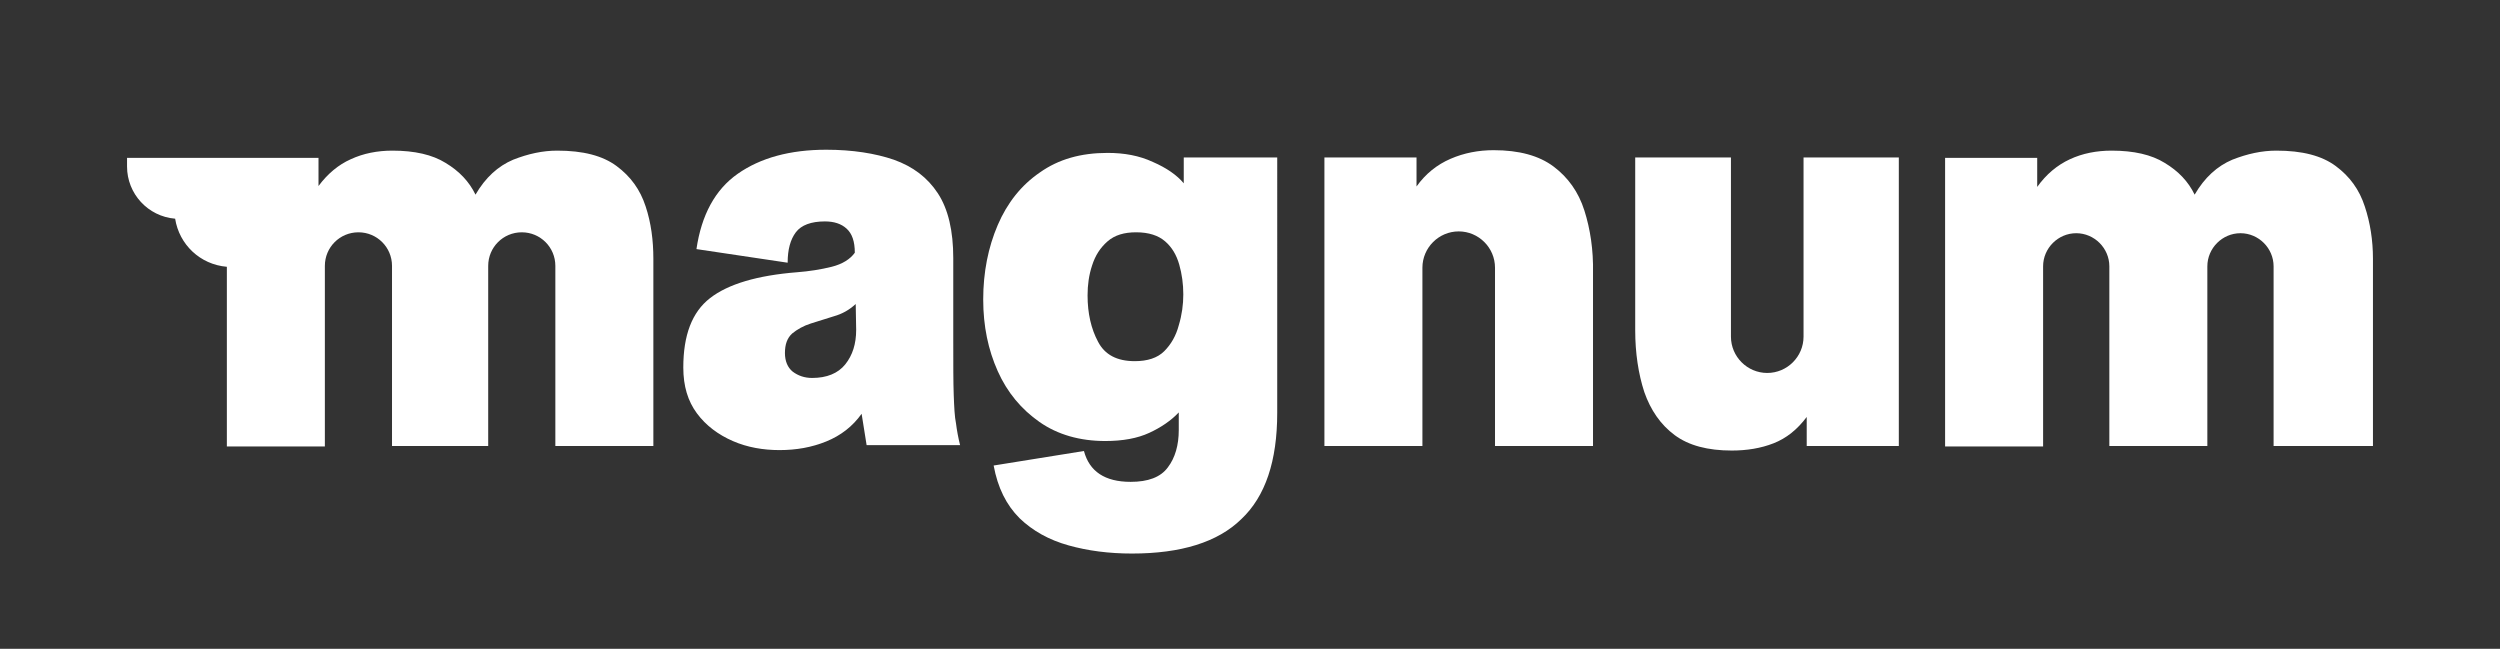 <?xml version="1.0" encoding="utf-8"?>
<!-- Generator: Adobe Illustrator 25.0.0, SVG Export Plug-In . SVG Version: 6.00 Build 0)  -->
<svg version="1.1" id="Layer_1" xmlns="http://www.w3.org/2000/svg" xmlns:xlink="http://www.w3.org/1999/xlink" x="0px" y="0px"
	 viewBox="0 0 551 143" style="enable-background:new 0 0 551 143;" xml:space="preserve">
<rect x="0" y="0" width="551" height="143" fill="#333333" stroke="none"/>
<style type="text/css">
	.st0{fill:#FFFFFF;}
</style>
<g>
	<g>
		<g>
			<path class="st0" d="M210.2,87c-0.1-2.7-0.1-6.7-0.1-11.9V56.9c0-6-1.1-10.8-3.4-14.3c-2.3-3.5-5.5-5.9-9.7-7.4
				c-4.1-1.4-9.1-2.2-14.9-2.2c-8,0-14.5,1.8-19.5,5.3s-8,9.1-9.1,16.6l20.1,3c0-2.9,0.6-5.1,1.8-6.7c1.2-1.6,3.4-2.4,6.4-2.4
				c2,0,3.6,0.5,4.8,1.6s1.8,2.8,1.8,5.3c-1,1.4-2.7,2.5-5.1,3.1c-2.4,0.6-5,1-7.6,1.2c-8.8,0.7-15.2,2.6-19.2,5.7
				c-4,3.1-5.9,8.2-5.9,15.3c0,4.1,1,7.4,3,10.1s4.7,4.7,7.9,6.1s6.7,2,10.3,2c3.7,0,7.1-0.6,10.3-1.9s5.8-3.3,7.8-6.1l1.1,6.9h20.6
				c-0.4-1.6-0.7-3.2-0.9-4.8C210.4,91.9,210.3,89.7,210.2,87z M188.7,72.7c0,3.1-0.8,5.6-2.4,7.6c-1.6,2-4.1,3-7.3,3
				c-1.7,0-3.1-0.5-4.3-1.4c-1.1-0.9-1.7-2.3-1.7-4.1c0-1.9,0.5-3.3,1.6-4.3c1.1-0.9,2.5-1.7,4.1-2.2c1.7-0.5,3.4-1.1,5.1-1.6
				c1.8-0.5,3.4-1.4,4.8-2.7L188.7,72.7L188.7,72.7z"/>
			<path class="st0" d="M260.9,40.4c-1.5-1.8-3.8-3.4-6.8-4.7c-3-1.4-6.3-2-10-2c-5.9,0-10.8,1.4-14.9,4.3
				c-4.1,2.8-7.2,6.7-9.3,11.6S216.7,60,216.7,66c0,5.9,1.1,11.1,3.2,15.8c2.1,4.7,5.2,8.4,9.2,11.2c4,2.8,8.9,4.2,14.5,4.2
				c3.9,0,7.1-0.6,9.7-1.8c2.6-1.2,4.8-2.7,6.5-4.5v3.9c0,3.3-0.8,6.1-2.4,8.2c-1.6,2.2-4.4,3.2-8.2,3.2c-5.7,0-9.1-2.3-10.3-6.8
				l-19.9,3.2c0.9,4.9,2.8,8.7,5.7,11.6c2.9,2.8,6.5,4.8,10.8,6s8.9,1.8,14,1.8c10.8,0,18.9-2.5,24.1-7.6c5.3-5,7.9-12.8,7.9-23.4
				V34.7h-20.6V40.4z M259.8,71.7c-0.6,2.3-1.7,4.2-3.2,5.7s-3.7,2.2-6.5,2.2c-3.9,0-6.6-1.4-8.1-4.3c-1.5-2.8-2.3-6.2-2.3-10.2
				c0-2.3,0.3-4.5,1-6.6c0.7-2.2,1.8-3.9,3.4-5.3c1.6-1.4,3.7-2,6.3-2c2.8,0,4.9,0.7,6.4,2s2.5,3,3.1,5.1s0.9,4.3,0.9,6.6
				C260.8,67.1,260.5,69.4,259.8,71.7z"/>
		</g>
		<path class="st0" d="M349.2,46.4c-1.3-4.1-3.6-7.3-6.8-9.7c-3.2-2.4-7.6-3.6-13.2-3.6c-3.3,0-6.5,0.6-9.5,1.9
			c-3,1.3-5.5,3.3-7.5,6.1v-6.4h-20.3v63.6h21.6V59c0-4.4,3.6-8,8-8s8,3.6,8,8v39.3h21.6V60.1C351.2,55.1,350.5,50.5,349.2,46.4z"/>
		<path class="st0" d="M397.5,34.7v39.5c0,4.4-3.6,8-8,8s-8-3.6-8-8V34.7h-21.1v38.1c0,5,0.7,9.6,2,13.6c1.4,4,3.6,7.2,6.7,9.5
			s7.3,3.4,12.6,3.4c3.3,0,6.4-0.5,9.2-1.6c2.8-1.1,5.2-3,7.3-5.8v6.4h20.3V34.7H397.5z"/>
		<path class="st0" d="M142.3,45.5c-1.2-3.7-3.3-6.6-6.4-8.9c-3.1-2.3-7.4-3.4-13.1-3.4c-3.2,0-6.4,0.7-9.7,2
			c-3.3,1.4-6.1,3.9-8.3,7.7c-1.4-2.9-3.6-5.2-6.6-7c-2.9-1.8-6.8-2.7-11.7-2.7c-3.3,0-6.4,0.6-9.2,1.9c-2.7,1.2-5.1,3.2-7.1,5.9
			v-6.2h-0.1l0,0H49.9l0,0H28v1.9c0,6,4.6,11,10.6,11.5c0.9,5.7,5.5,10.1,11.4,10.6v39.6h21.6V58.6c0-4.1,3.3-7.4,7.4-7.4
			s7.4,3.3,7.4,7.4v39.7h21.2V58.6c0-4.1,3.3-7.4,7.4-7.4l0,0c4.1,0,7.4,3.3,7.4,7.4v39.7H144V57C144,53,143.5,49.1,142.3,45.5z"/>
		<path class="st0" d="M521.2,45.5c-1.2-3.7-3.3-6.6-6.4-8.9c-3.1-2.3-7.4-3.4-13.1-3.4c-3.2,0-6.4,0.7-9.7,2
			c-3.3,1.4-6.1,3.9-8.3,7.7c-1.4-2.9-3.6-5.2-6.6-7c-2.9-1.8-6.8-2.7-11.7-2.7c-3.3,0-6.4,0.6-9.2,1.9c-2.8,1.3-5.2,3.3-7.2,6.1
			v-6.4h-20.3v63.6h21.6V58.7c0-4,3.3-7.3,7.3-7.3s7.3,3.3,7.3,7.3v39.6h21.6V58.7c0-4,3.3-7.3,7.3-7.3s7.3,3.3,7.3,7.3v39.6H523V57
			C523,53,522.4,49.1,521.2,45.5z"/>
	</g>
</g>
</svg>
